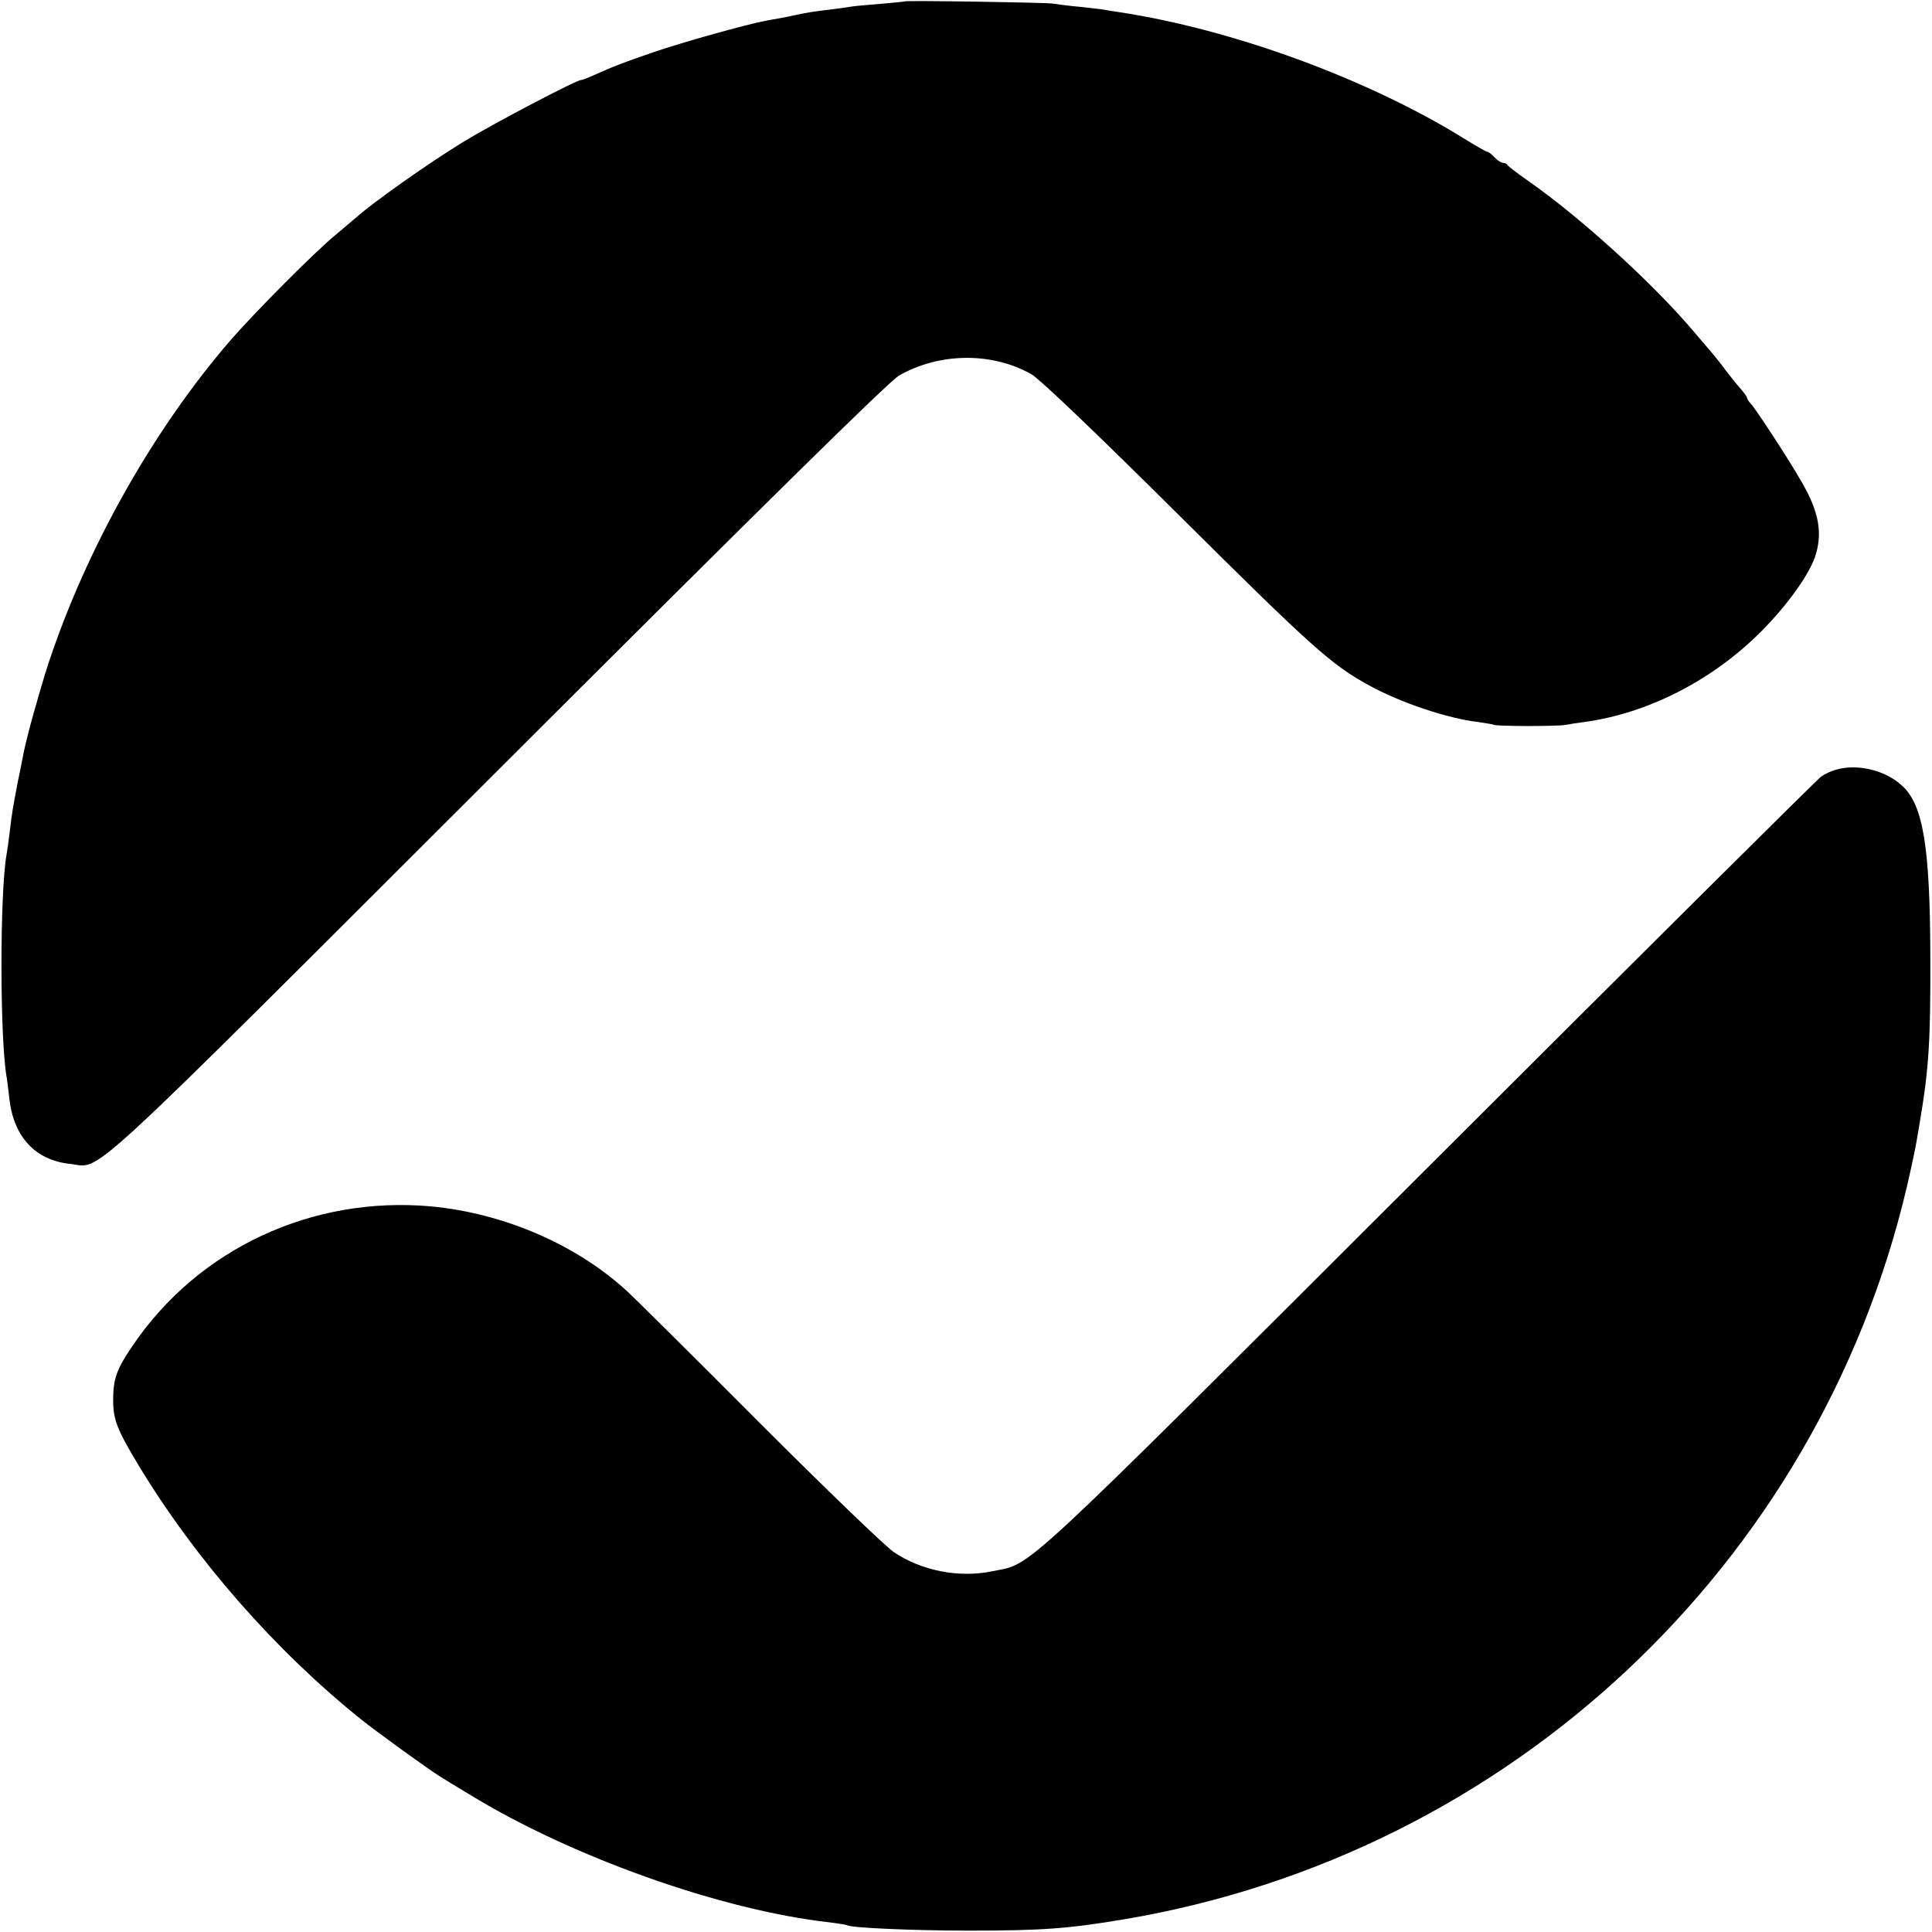 <?xml version="1.0" standalone="no"?>
<!DOCTYPE svg PUBLIC "-//W3C//DTD SVG 20010904//EN"
 "http://www.w3.org/TR/2001/REC-SVG-20010904/DTD/svg10.dtd">
<svg version="1.0" xmlns="http://www.w3.org/2000/svg"
 width="700pt" height="700pt" viewBox="0 0 700 700"
 preserveAspectRatio="xMidYMid meet">
<g transform="translate(0,700) scale(0.1,-0.1)"
fill="#000000" stroke="none">
<path d="M3278 6995 c-2 -1 -42 -5 -89 -9 -47 -4 -95 -8 -105 -10 -10 -2 -46
-7 -79 -11 -59 -7 -79 -10 -125 -20 -36 -8 -71 -14 -105 -20 -69 -13 -299 -77
-410 -115 -115 -40 -134 -47 -217 -84 -20 -9 -39 -16 -43 -16 -17 0 -318 -158
-423 -222 -128 -78 -327 -219 -388 -273 -6 -5 -41 -35 -77 -65 -77 -63 -295
-283 -382 -383 -279 -323 -521 -752 -660 -1172 -32 -100 -79 -266 -90 -326 -3
-13 -11 -58 -20 -99 -18 -95 -22 -115 -30 -186 -4 -33 -9 -68 -11 -79 -25
-135 -25 -678 1 -813 1 -9 6 -43 9 -74 16 -138 95 -222 220 -235 118 -12 8
-114 1551 1427 990 989 1415 1407 1452 1429 146 84 338 86 480 5 30 -17 233
-211 538 -514 479 -476 551 -540 685 -613 114 -63 285 -120 395 -133 28 -4 53
-8 57 -10 9 -6 238 -6 263 0 11 2 40 7 65 10 229 31 463 150 639 326 94 94
171 201 196 269 30 86 17 165 -48 276 -46 81 -166 264 -184 283 -7 7 -13 17
-13 20 0 4 -10 18 -22 32 -13 14 -36 43 -53 65 -16 22 -39 51 -51 65 -12 14
-41 48 -64 75 -149 177 -413 417 -605 551 -39 27 -71 52 -73 56 -2 4 -9 8 -16
8 -7 0 -21 9 -31 20 -10 11 -22 20 -26 20 -4 0 -43 22 -86 49 -349 216 -839
395 -1248 457 -27 4 -52 8 -55 9 -3 1 -41 5 -85 10 -44 4 -89 10 -100 12 -24
4 -532 12 -537 8z"/>
<path d="M6648 4210 c-15 -4 -37 -15 -50 -24 -13 -9 -651 -643 -1418 -1409
-1522 -1519 -1435 -1439 -1585 -1470 -121 -25 -256 2 -356 69 -30 20 -248 230
-485 467 -237 238 -453 452 -480 477 -184 170 -447 284 -712 309 -431 39 -843
-153 -1081 -504 -59 -86 -71 -121 -71 -199 0 -70 15 -107 92 -235 206 -341
496 -672 808 -922 55 -44 247 -183 285 -206 11 -7 58 -36 105 -64 368 -226
912 -420 1305 -464 33 -4 63 -9 66 -11 16 -9 239 -19 439 -19 266 0 360 7 563
41 1395 235 2513 1282 2836 2654 16 69 32 145 36 170 4 25 9 54 11 65 33 195
39 296 38 600 -1 395 -26 548 -101 617 -61 58 -166 83 -245 58z"/>
</g>
</svg>
